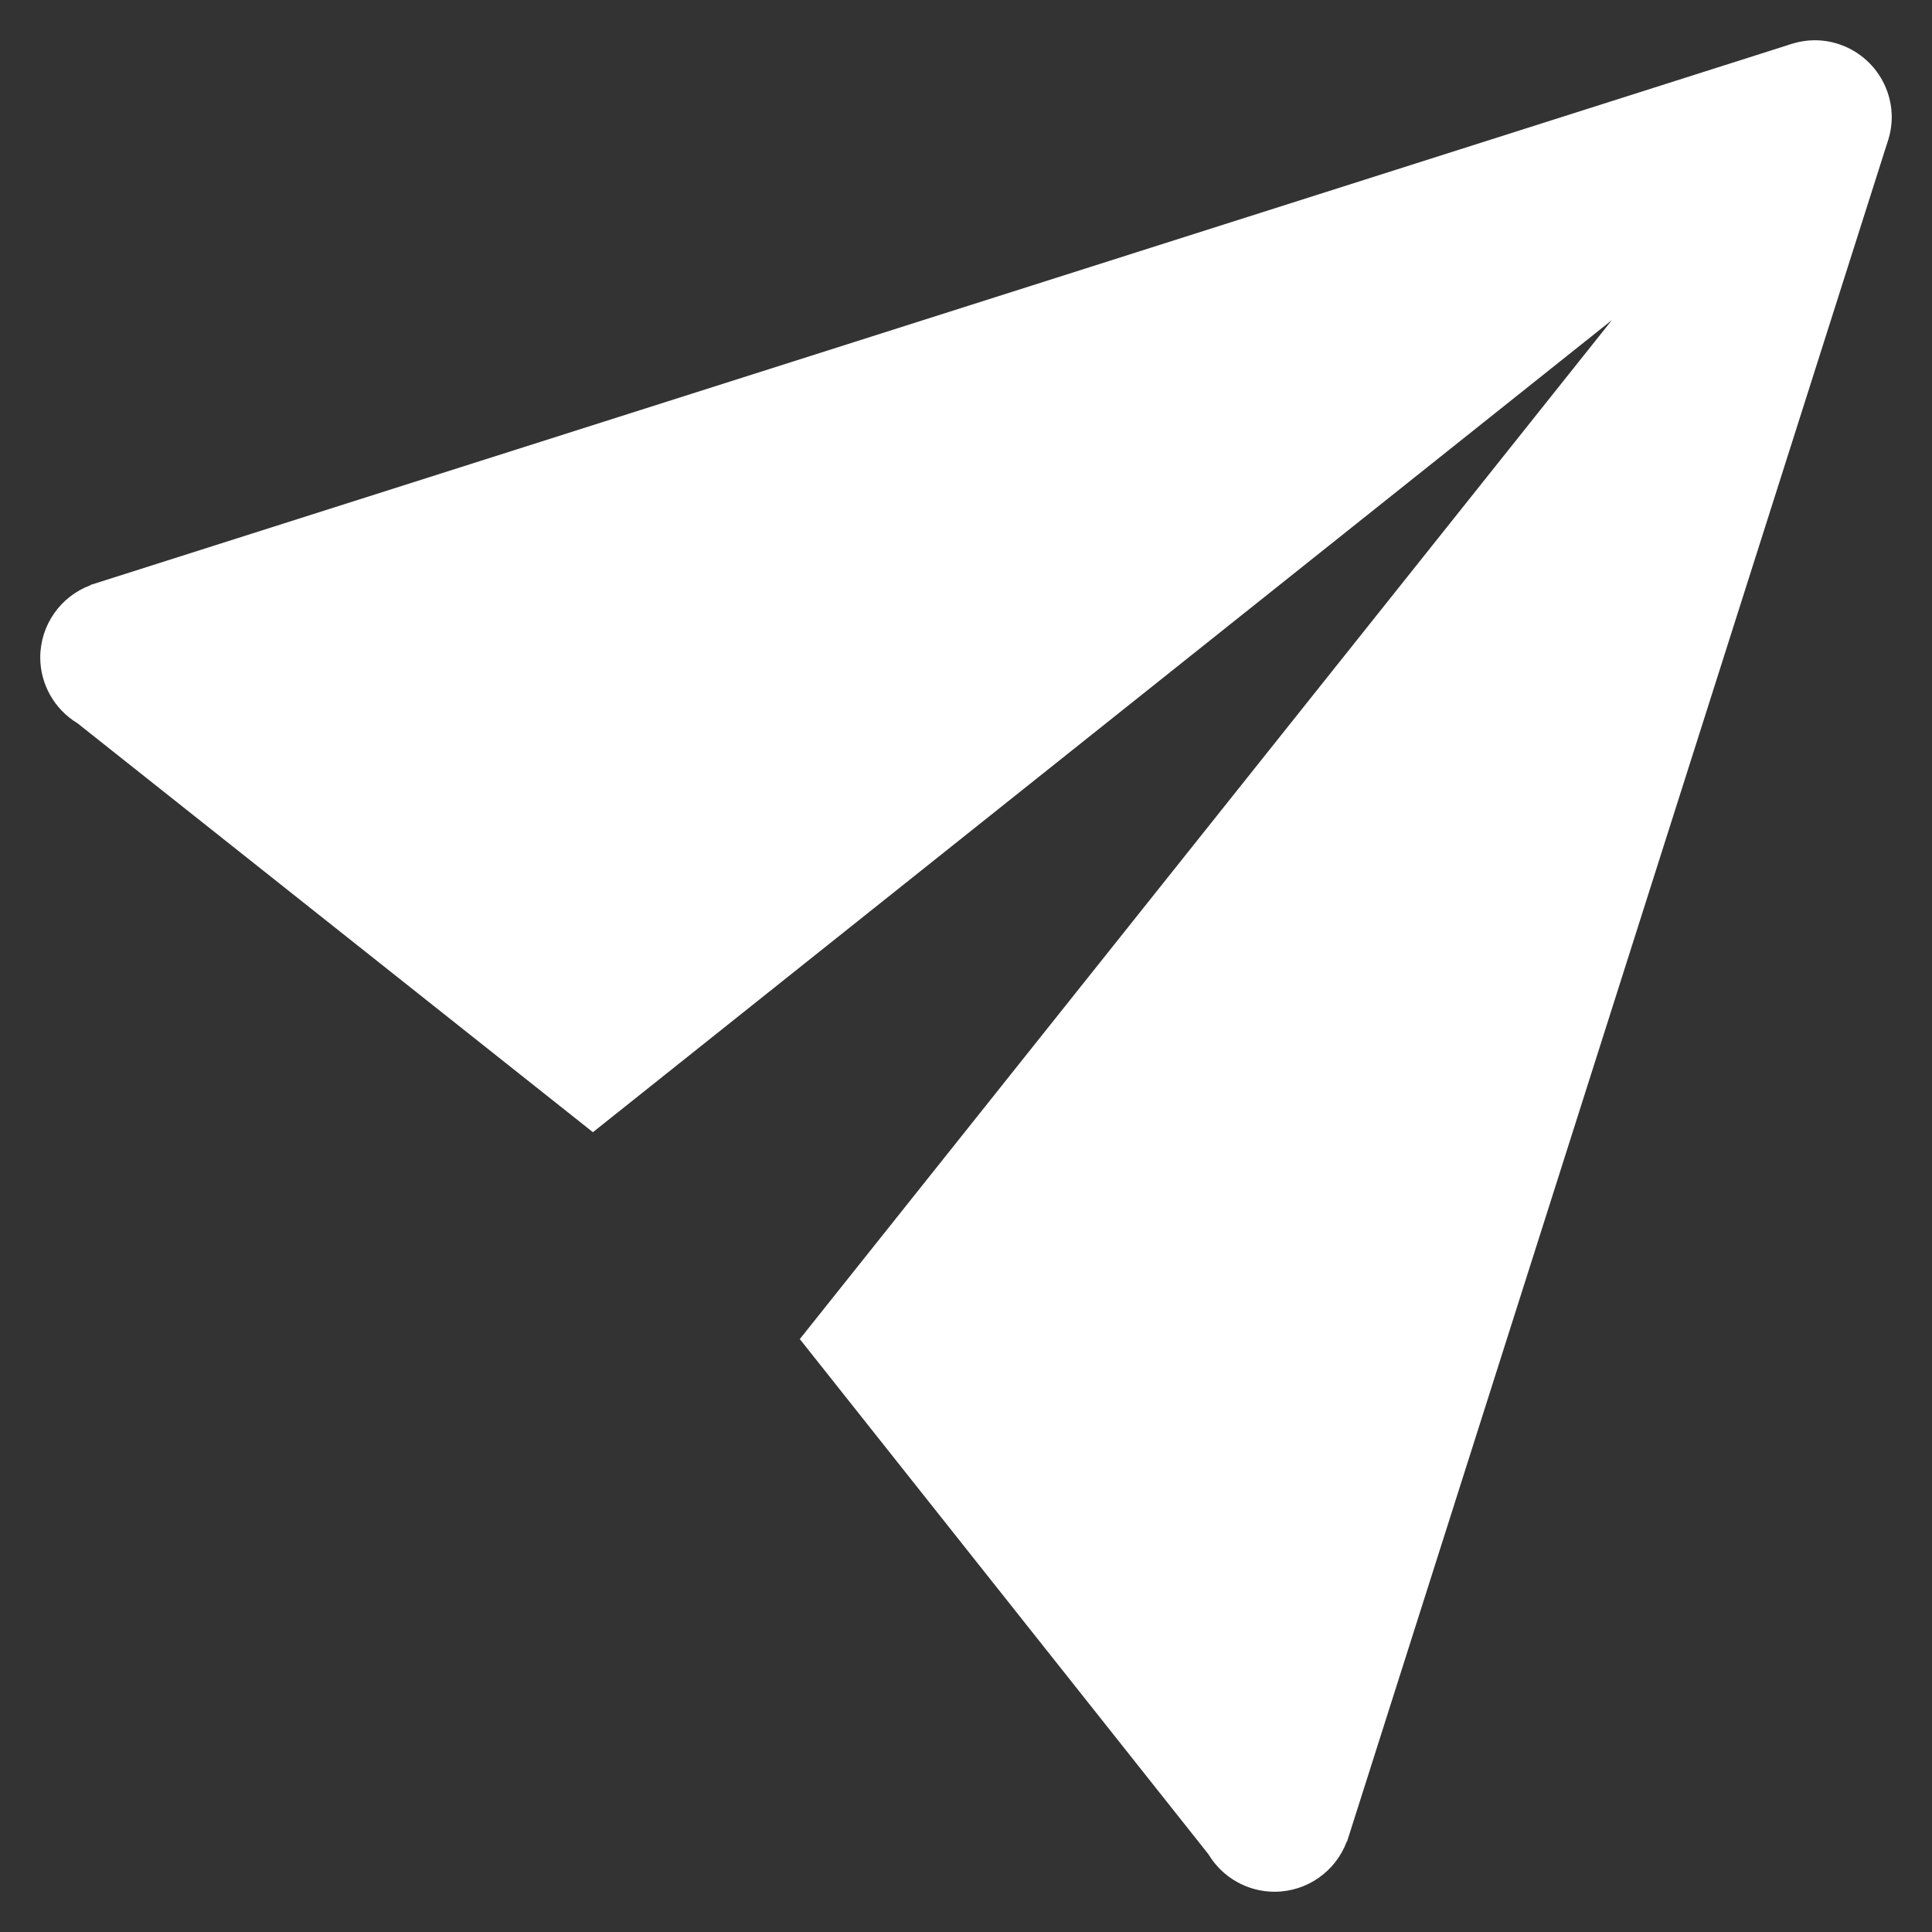 <?xml version="1.0" encoding="UTF-8"?>
<svg width="48px" height="48px" viewBox="0 0 48 48" version="1.1" xmlns="http://www.w3.org/2000/svg" xmlns:xlink="http://www.w3.org/1999/xlink">
    <rect x="0" y="0" width="48" height="48" fill="#333333" stroke="none"/>
    <title>Artboard</title>
    <g id="Artboard" stroke="none" stroke-width="1" fill="none" fill-rule="evenodd">
        <path d="M45.083,1 C44.899,1.001 44.717,1.029 44.541,1.082 C44.489,1.096 44.438,1.113 44.387,1.131 L2.247,14.533 L2.247,14.54 C1.498,14.82 1.001,15.534 1,16.333 C1.001,17.003 1.352,17.623 1.925,17.969 L14.731,28.129 L40.048,7.952 L19.871,33.269 L30.023,46.068 C30.369,46.646 30.993,47 31.667,47 C32.466,46.999 33.18,46.502 33.46,45.753 L33.467,45.753 L46.88,3.576 C46.894,3.537 46.906,3.499 46.918,3.459 C46.971,3.283 46.999,3.101 47,2.917 C47,1.858 46.142,1 45.083,1 Z" id="Path" fill="#FFFFFF" fill-rule="nonzero"></path>
    </g>
</svg>